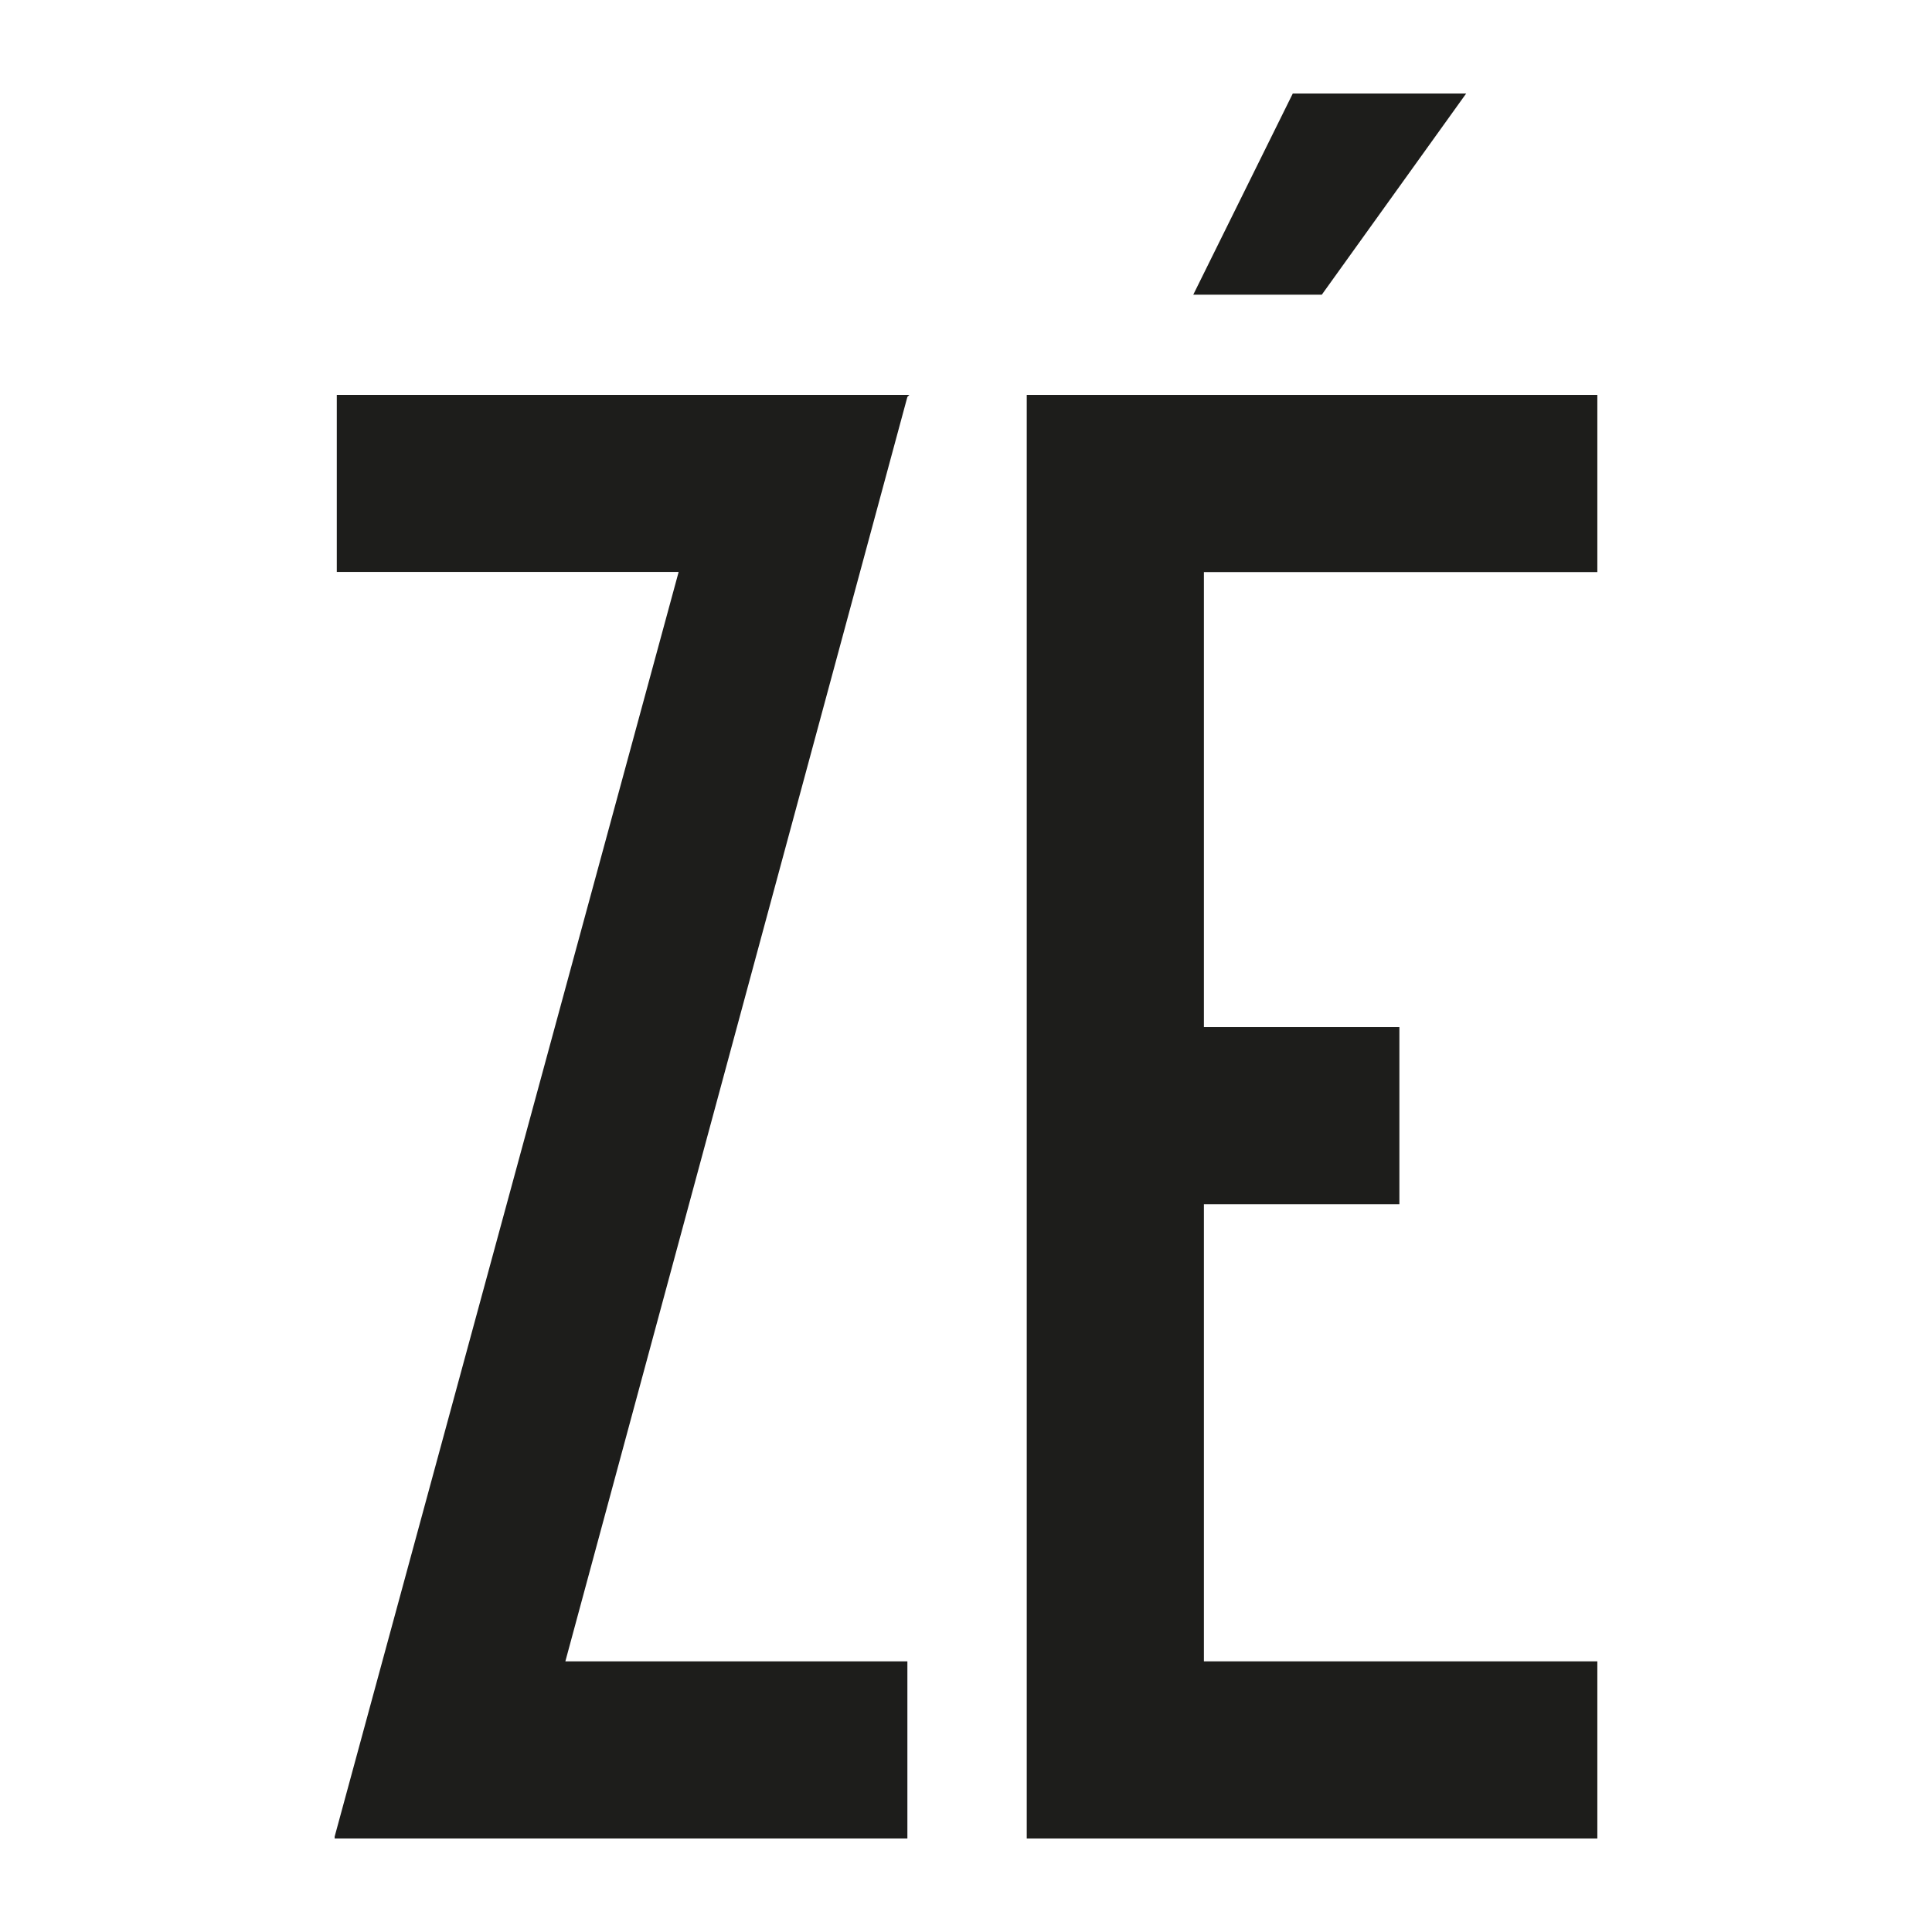 <?xml version="1.0" encoding="UTF-8"?>
<svg data-bbox="20.44 5.71 77.12 106.58" viewBox="0 0 118 118" xmlns="http://www.w3.org/2000/svg" data-type="color">
    <g>
        <path fill="#1d1d1b" d="M55.42 112.29H20.44v-.12l21.01-77.24H20.57V24.12h34.97l-.12.12-20.89 77.23h20.89v10.82z" data-color="1"/>
        <path fill="#1d1d1b" d="M97.56 24.12v10.82H73.53v27.79h11.94v10.82H73.53v27.92h24.03v10.82H62.71V24.12h34.85z" data-color="1"/>
        <path fill="#1d1d1b" d="m72.88 18 6.08-12.29h10.59L80.73 18h-7.85z" data-color="1"/>
    </g>
</svg>
